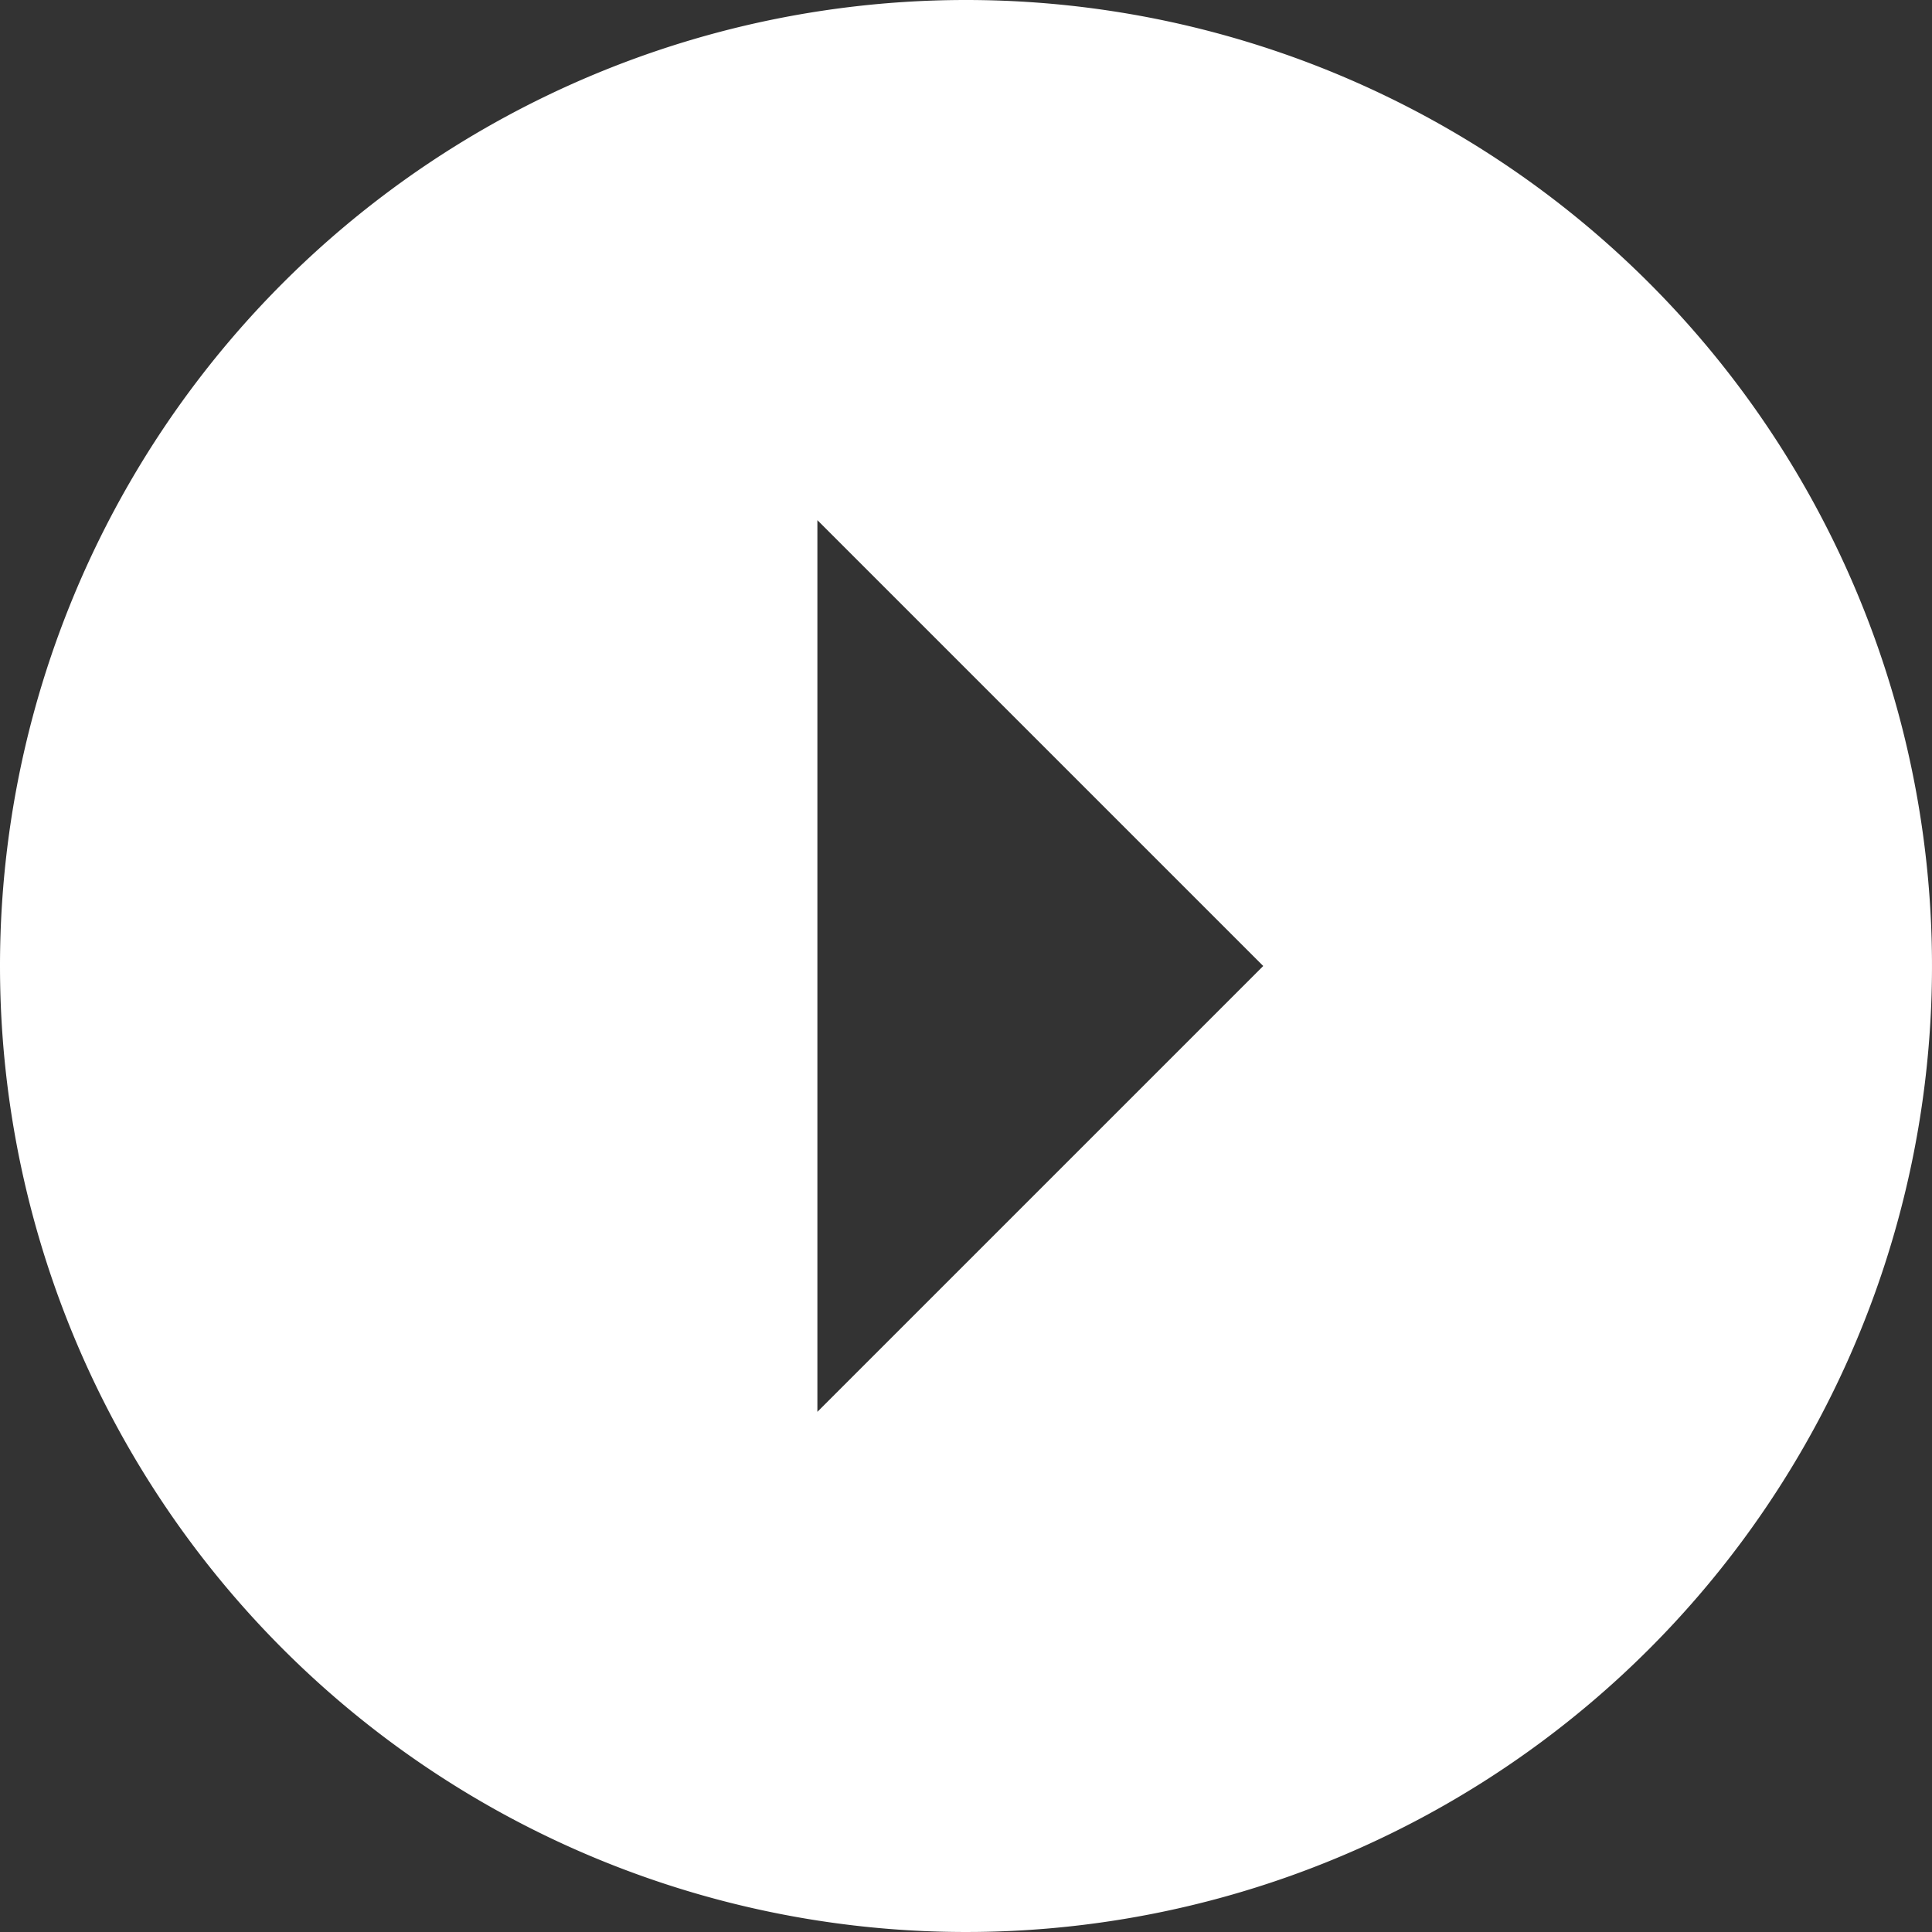 <svg xmlns="http://www.w3.org/2000/svg" width="29.25" height="29.25" viewBox="0 0 29.25 29.25">
  <rect x="0" y="0" width="29.25" height="29.25" fill="#333333" stroke="none"/>
  <path id="Icon_ionic-md-arrow-dropleft-circle" data-name="Icon ionic-md-arrow-dropleft-circle" d="M32.625,18A14.625,14.625,0,1,0,18,32.625,14.625,14.625,0,0,0,32.625,18ZM13.5,18l6.75-6.75v13.5Z" transform="translate(32.625 32.625) rotate(180)" fill="#ffffff"/>
</svg>
